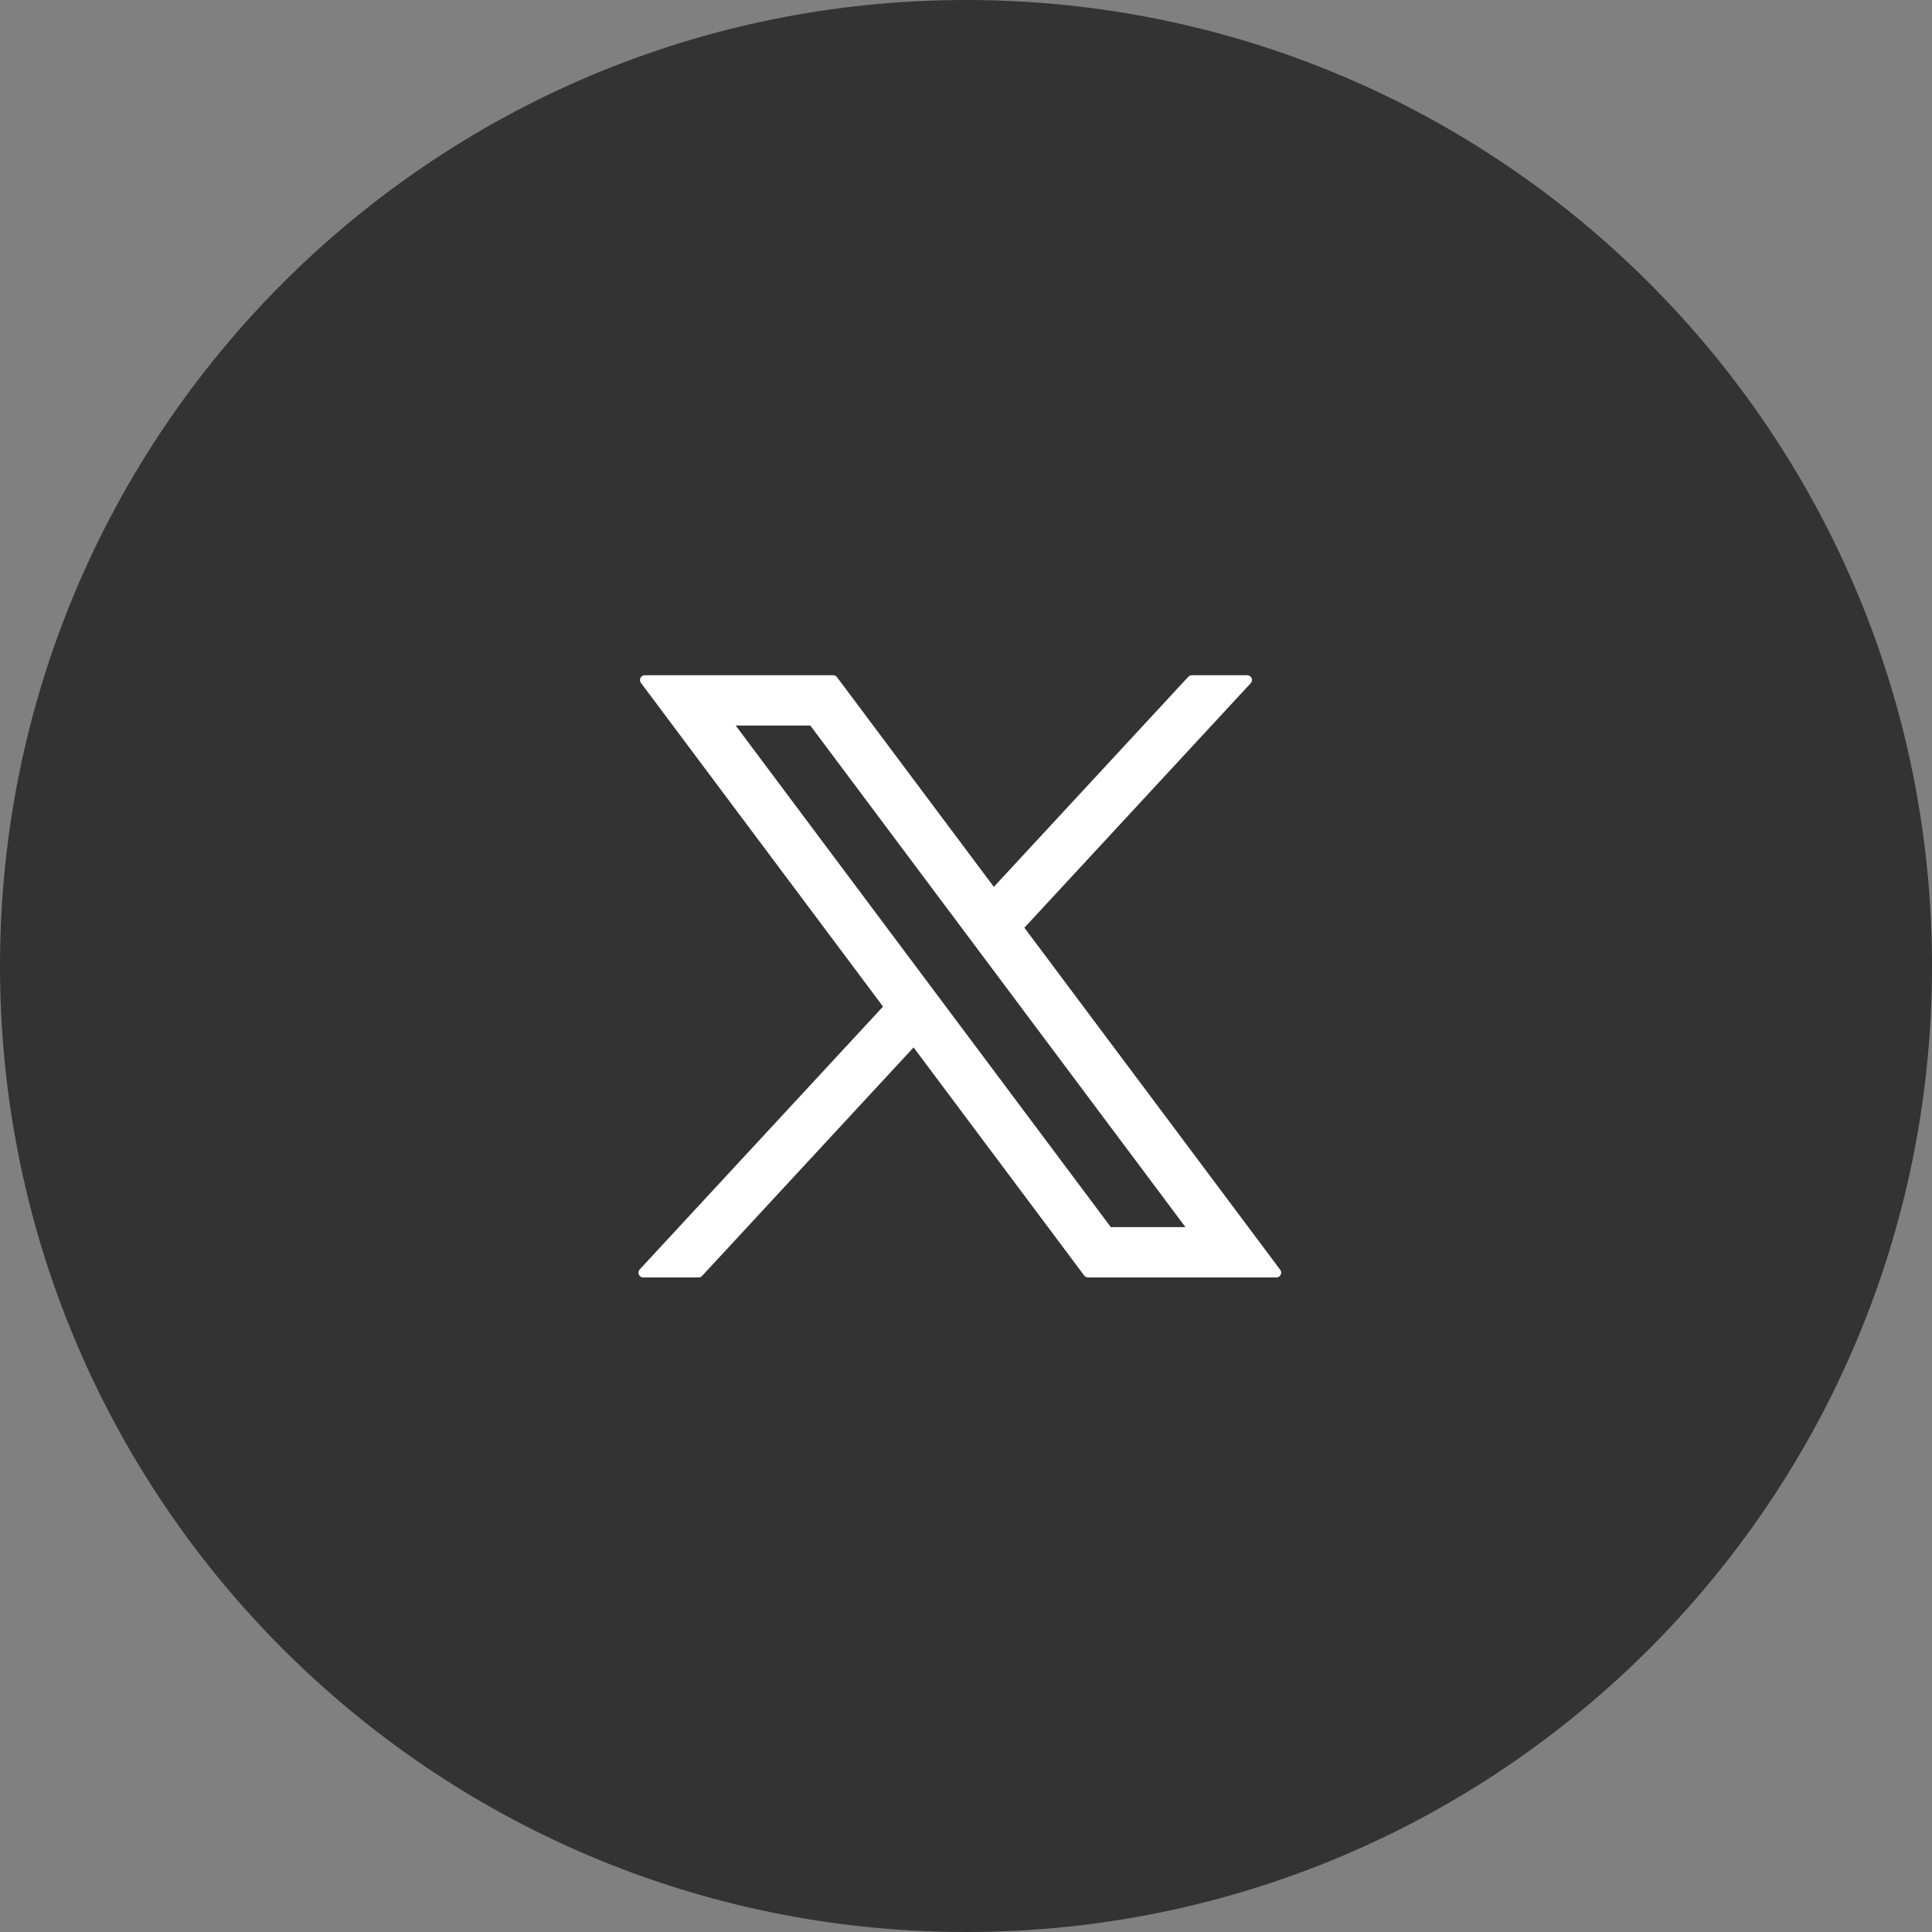 <?xml version="1.0" encoding="UTF-8" standalone="no"?>
<!DOCTYPE svg PUBLIC "-//W3C//DTD SVG 1.1//EN" "http://www.w3.org/Graphics/SVG/1.1/DTD/svg11.dtd">
<svg width="40px" height="40px" version="1.1" xmlns="http://www.w3.org/2000/svg" xmlns:xlink="http://www.w3.org/1999/xlink" xml:space="preserve" xmlns:serif="http://www.serif.com/" style="fill-rule:evenodd;clip-rule:evenodd;stroke-linejoin:round;stroke-miterlimit:2;">
    <rect width="100%" height="100%" fill="#808080" stroke="none"/>
    <g id="Page-1">
        <g id="Group-5">
            <path id="Fill-1" d="M20,0C31.046,0 40,8.954 40,20C40,31.046 31.046,40 20,40C8.954,40 0,31.046 0,20C0,8.954 8.954,0 20,0" style="fill:rgb(51,51,51);"/>
        </g>
        <g transform="matrix(0.022,0,0,0.022,10.445,10.765)">
            <path d="M208.63,189.021L290.09,189.021L649.81,669.991L568.35,669.991L208.63,189.021ZM132,150.631L362.07,458.261L130.55,708.371L182.66,708.371L385.36,489.391L549.13,708.371L726.45,708.371L483.43,383.441L698.93,150.631L646.82,150.631L460.15,352.301L309.32,150.631L132,150.631Z" style="fill:white;fill-rule:nonzero;stroke:white;stroke-width:8.97px;"/>
        </g>
    </g>
</svg>
